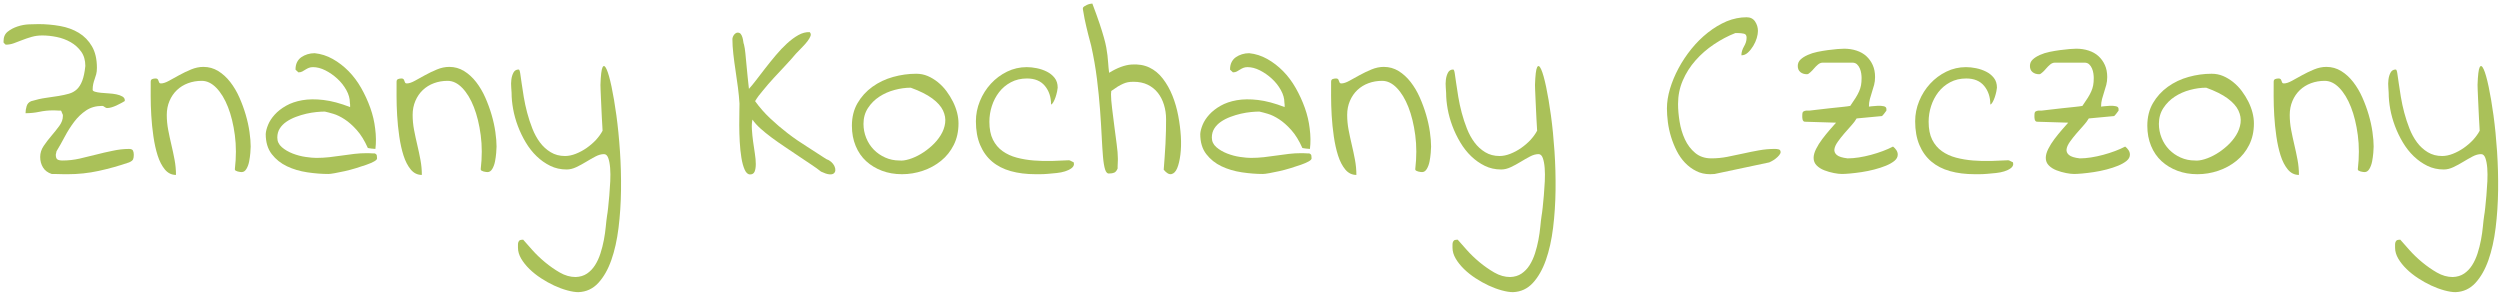 <?xml version="1.0" encoding="utf-8"?>
<!-- Generator: Adobe Illustrator 16.0.0, SVG Export Plug-In . SVG Version: 6.00 Build 0)  -->
<!DOCTYPE svg PUBLIC "-//W3C//DTD SVG 1.1//EN" "http://www.w3.org/Graphics/SVG/1.1/DTD/svg11.dtd">
<svg version="1.1" id="Layer_1" xmlns="http://www.w3.org/2000/svg" xmlns:xlink="http://www.w3.org/1999/xlink" x="0px" y="0px"
	 width="704.667px" height="82.917px" viewBox="0 0 704.667 82.917" enable-background="new 0 0 704.667 82.917"
	 xml:space="preserve">
<g>
	<path fill="#AAC159" d="M11.327,44.239c0-1.11,0.333-2.154,1-3.131c0.666-0.977,1.399-1.932,2.199-2.865
		c0.799-0.933,1.532-1.854,2.198-2.765c0.667-0.91,1-1.833,1-2.765V32.38c-0.045-0.088-0.133-0.288-0.267-0.6
		c-0.089-0.31-0.178-0.51-0.267-0.6c-0.089,0-0.245,0-0.466,0c-0.223,0-0.456-0.01-0.699-0.033c-0.245-0.022-0.478-0.033-0.7-0.033
		c-0.223,0-0.356,0-0.4,0c-1.289,0-2.565,0.133-3.831,0.399c-1.266,0.267-2.565,0.4-3.897,0.4c0-0.622,0.1-1.276,0.3-1.965
		c0.2-0.688,0.633-1.166,1.299-1.433c1.466-0.443,2.854-0.754,4.164-0.933c1.31-0.177,2.499-0.355,3.564-0.533
		c1.066-0.177,2.032-0.389,2.898-0.633c0.866-0.244,1.609-0.655,2.232-1.232c0.622-0.577,1.133-1.388,1.532-2.432
		c0.4-1.043,0.688-2.432,0.866-4.164c0-1.599-0.389-2.942-1.166-4.031c-0.777-1.088-1.765-1.976-2.964-2.665
		c-1.199-0.688-2.51-1.177-3.931-1.466c-1.422-0.289-2.776-0.433-4.064-0.433c-1.066,0-2.065,0.133-2.998,0.4
		c-0.933,0.266-1.822,0.566-2.665,0.899c-0.844,0.333-1.632,0.633-2.365,0.899c-0.733,0.266-1.477,0.399-2.232,0.399
		c-0.089,0-0.2-0.077-0.333-0.233C1.2,12.205,1.089,12.083,1,11.993v-0.399c0-1.155,0.388-2.042,1.166-2.665
		c0.777-0.622,1.699-1.11,2.765-1.466c1.066-0.355,2.142-0.555,3.231-0.6C9.25,6.82,10.149,6.797,10.86,6.797
		c2.042,0,4.064,0.178,6.063,0.533c1.999,0.356,3.764,1,5.296,1.932s2.765,2.199,3.698,3.797c0.933,1.599,1.399,3.621,1.399,6.063
		c0,0.711-0.067,1.311-0.2,1.799c-0.133,0.489-0.278,0.944-0.433,1.366c-0.156,0.422-0.29,0.877-0.4,1.366
		c-0.111,0.489-0.167,1.044-0.167,1.666c0,0.223,0.222,0.4,0.666,0.533c0.444,0.133,1,0.233,1.666,0.3
		c0.667,0.066,1.388,0.123,2.166,0.167c0.776,0.044,1.499,0.133,2.165,0.266c0.667,0.133,1.232,0.333,1.699,0.6
		c0.466,0.267,0.699,0.623,0.699,1.066c0,0.044,0,0.089,0,0.133l-0.066,0.133c-0.312,0.178-0.667,0.378-1.066,0.6
		c-0.4,0.223-0.823,0.433-1.266,0.633c-0.444,0.2-0.889,0.366-1.333,0.5c-0.444,0.133-0.844,0.2-1.199,0.2
		c-0.178,0-0.323-0.033-0.433-0.1c-0.111-0.067-0.223-0.133-0.333-0.2c-0.111-0.066-0.211-0.133-0.3-0.2
		c-0.089-0.067-0.223-0.1-0.399-0.1c-1.732,0-3.231,0.423-4.497,1.266c-1.266,0.844-2.388,1.91-3.365,3.198
		c-0.978,1.289-1.865,2.688-2.665,4.197c-0.799,1.51-1.577,2.888-2.332,4.13c0,0.09-0.033,0.256-0.1,0.5
		c-0.066,0.245-0.1,0.389-0.1,0.433c0,0.711,0.155,1.166,0.466,1.366c0.31,0.2,0.799,0.3,1.465,0.3c1.599,0,3.187-0.177,4.764-0.533
		c1.576-0.355,3.131-0.733,4.664-1.132c1.533-0.4,3.075-0.755,4.63-1.066c1.599-0.355,3.153-0.533,4.664-0.533
		c0.577,0,0.943,0.156,1.1,0.466c0.155,0.312,0.233,0.711,0.233,1.199c0,0.533-0.066,0.956-0.2,1.266
		c-0.133,0.312-0.511,0.6-1.133,0.866c-2.843,0.978-5.696,1.777-8.561,2.398c-2.865,0.623-5.786,0.933-8.761,0.933
		c-0.178,0-0.478,0-0.899,0c-0.423,0-0.877-0.011-1.366-0.033c-0.489-0.023-0.944-0.033-1.366-0.033c-0.423,0-0.7,0-0.833,0
		c-1.111-0.355-1.932-0.966-2.465-1.832C11.593,46.337,11.327,45.35,11.327,44.239z"/>
	<path fill="#AAC159" d="M42.48,23.053c0-0.4,0.144-0.655,0.433-0.766c0.288-0.11,0.61-0.167,0.966-0.167
		c0.267,0,0.455,0.066,0.566,0.2c0.11,0.133,0.188,0.29,0.233,0.466c0.043,0.178,0.11,0.345,0.2,0.5
		c0.088,0.156,0.244,0.233,0.466,0.233c0.622,0,1.376-0.244,2.265-0.733c0.888-0.488,1.854-1.021,2.898-1.599
		c1.043-0.577,2.154-1.109,3.332-1.599c1.176-0.488,2.342-0.733,3.498-0.733c1.509,0,2.898,0.389,4.164,1.166
		c1.266,0.777,2.398,1.81,3.397,3.098c1,1.289,1.854,2.732,2.565,4.331c0.71,1.599,1.31,3.231,1.799,4.897
		c0.488,1.666,0.843,3.287,1.066,4.863c0.222,1.577,0.333,2.943,0.333,4.098c0,0.399-0.034,0.999-0.1,1.799
		c-0.067,0.799-0.178,1.599-0.333,2.398c-0.156,0.8-0.411,1.499-0.766,2.099c-0.356,0.6-0.8,0.899-1.333,0.899
		c-0.09,0-0.245-0.01-0.466-0.033c-0.223-0.022-0.445-0.066-0.667-0.133c-0.223-0.066-0.411-0.144-0.566-0.233
		c-0.156-0.088-0.233-0.222-0.233-0.4c0.4-3.419,0.4-6.629,0-9.627s-1.044-5.63-1.932-7.895c-0.889-2.265-1.977-4.064-3.265-5.396
		c-1.289-1.332-2.665-1.999-4.13-1.999c-1.377,0-2.665,0.223-3.864,0.667c-1.199,0.444-2.243,1.089-3.131,1.932
		c-0.889,0.844-1.588,1.866-2.099,3.065c-0.511,1.199-0.766,2.51-0.766,3.931c0,1.422,0.133,2.832,0.4,4.23
		c0.266,1.399,0.566,2.798,0.899,4.197c0.333,1.399,0.633,2.81,0.899,4.23c0.266,1.422,0.399,2.843,0.399,4.264
		c-1.244,0-2.288-0.51-3.131-1.532c-0.844-1.021-1.521-2.332-2.032-3.931c-0.511-1.599-0.911-3.397-1.199-5.396
		c-0.29-1.999-0.489-3.964-0.6-5.896c-0.111-1.932-0.167-3.752-0.167-5.463C42.48,25.374,42.48,24.03,42.48,23.053z"/>
	<path fill="#AAC159" d="M74.898,37.776c0.044-0.755,0.267-1.621,0.667-2.598c0.4-0.977,1.021-1.932,1.865-2.865
		c0.843-0.933,1.909-1.766,3.198-2.499c1.288-0.733,2.809-1.254,4.563-1.565c1.754-0.311,3.753-0.333,5.996-0.067
		c2.242,0.267,4.741,0.933,7.495,1.999c0-0.043,0-0.266,0-0.666l-0.067-0.6c0-1.154-0.333-2.332-0.999-3.531
		c-0.667-1.199-1.522-2.275-2.565-3.231c-1.044-0.955-2.166-1.732-3.365-2.332s-2.354-0.899-3.464-0.899
		c-0.444,0-0.833,0.067-1.166,0.2c-0.333,0.133-0.656,0.3-0.966,0.5c-0.311,0.2-0.611,0.378-0.899,0.533
		c-0.29,0.156-0.633,0.233-1.033,0.233c-0.089,0-0.133-0.022-0.133-0.066c-0.044-0.044-0.089-0.088-0.133-0.133
		c-0.089-0.088-0.211-0.2-0.366-0.333c-0.156-0.133-0.233-0.222-0.233-0.267c0-0.799,0.144-1.488,0.433-2.065
		c0.289-0.577,0.688-1.043,1.199-1.399c0.51-0.355,1.088-0.633,1.732-0.833c0.643-0.2,1.321-0.3,2.032-0.3
		c1.776,0.178,3.475,0.723,5.097,1.632c1.621,0.911,3.108,2.055,4.464,3.431c1.354,1.377,2.542,2.965,3.564,4.764
		c1.021,1.799,1.875,3.664,2.565,5.596c0.688,1.932,1.143,3.875,1.366,5.83c0.267,2.043,0.288,3.954,0.066,5.729
		c-0.044,0-0.178-0.01-0.399-0.033c-0.223-0.022-0.466-0.044-0.733-0.067c-0.267-0.021-0.489-0.055-0.667-0.1l-0.333-0.067
		c-0.933-2.087-1.977-3.774-3.131-5.063c-1.155-1.288-2.298-2.298-3.431-3.031c-1.132-0.733-2.188-1.243-3.165-1.532
		c-0.978-0.288-1.777-0.5-2.398-0.633c-0.666,0-1.455,0.045-2.365,0.133c-0.911,0.089-1.855,0.245-2.832,0.466
		c-0.978,0.223-1.965,0.522-2.965,0.899c-1,0.378-1.888,0.833-2.665,1.366c-0.777,0.533-1.399,1.166-1.865,1.899
		c-0.466,0.732-0.7,1.588-0.7,2.565c0,1.066,0.422,1.965,1.266,2.698c0.843,0.733,1.865,1.333,3.064,1.799s2.42,0.789,3.664,0.966
		c1.243,0.178,2.243,0.267,2.998,0.267c1.243,0,2.465-0.067,3.665-0.2c1.199-0.133,2.387-0.288,3.564-0.466
		c1.176-0.177,2.342-0.333,3.498-0.466c1.154-0.133,2.309-0.2,3.464-0.2c0.088,0,0.244,0,0.466,0c0.222,0,0.455,0.011,0.7,0.033
		c0.244,0.023,0.466,0.033,0.666,0.033s0.344,0,0.433,0c0.355,0.133,0.555,0.333,0.6,0.6c0.044,0.267,0.066,0.533,0.066,0.8
		c0,0.266-0.278,0.556-0.833,0.866c-0.556,0.312-1.277,0.623-2.166,0.933c-0.889,0.311-1.876,0.633-2.964,0.966
		c-1.089,0.333-2.132,0.611-3.131,0.833c-1,0.223-1.932,0.411-2.798,0.566c-0.866,0.156-1.477,0.233-1.832,0.233
		c-1.865,0-3.842-0.155-5.929-0.466c-2.088-0.31-3.998-0.876-5.73-1.699c-1.732-0.822-3.165-1.966-4.297-3.431
		C75.465,41.974,74.898,40.086,74.898,37.776z"/>
	<path fill="#AAC159" d="M111.781,23.053c0-0.4,0.144-0.655,0.433-0.766c0.288-0.11,0.61-0.167,0.966-0.167
		c0.267,0,0.455,0.066,0.566,0.2c0.11,0.133,0.188,0.29,0.233,0.466c0.043,0.178,0.11,0.345,0.2,0.5
		c0.088,0.156,0.244,0.233,0.466,0.233c0.622,0,1.376-0.244,2.265-0.733c0.888-0.488,1.854-1.021,2.898-1.599
		c1.043-0.577,2.154-1.109,3.332-1.599c1.176-0.488,2.342-0.733,3.498-0.733c1.509,0,2.898,0.389,4.164,1.166
		c1.266,0.777,2.398,1.81,3.397,3.098c1,1.289,1.854,2.732,2.565,4.331c0.71,1.599,1.31,3.231,1.799,4.897
		c0.488,1.666,0.843,3.287,1.066,4.863c0.222,1.577,0.333,2.943,0.333,4.098c0,0.399-0.034,0.999-0.1,1.799
		c-0.067,0.799-0.178,1.599-0.333,2.398c-0.156,0.8-0.411,1.499-0.766,2.099c-0.356,0.6-0.8,0.899-1.333,0.899
		c-0.09,0-0.245-0.01-0.466-0.033c-0.223-0.022-0.445-0.066-0.667-0.133c-0.223-0.066-0.411-0.144-0.566-0.233
		c-0.156-0.088-0.233-0.222-0.233-0.4c0.4-3.419,0.4-6.629,0-9.627s-1.044-5.63-1.932-7.895c-0.889-2.265-1.977-4.064-3.265-5.396
		c-1.289-1.332-2.665-1.999-4.13-1.999c-1.377,0-2.665,0.223-3.864,0.667c-1.199,0.444-2.243,1.089-3.131,1.932
		c-0.889,0.844-1.588,1.866-2.099,3.065c-0.511,1.199-0.766,2.51-0.766,3.931c0,1.422,0.133,2.832,0.4,4.23
		c0.266,1.399,0.566,2.798,0.899,4.197c0.333,1.399,0.633,2.81,0.899,4.23c0.266,1.422,0.399,2.843,0.399,4.264
		c-1.244,0-2.288-0.51-3.131-1.532c-0.844-1.021-1.521-2.332-2.032-3.931c-0.511-1.599-0.911-3.397-1.199-5.396
		c-0.29-1.999-0.489-3.964-0.6-5.896c-0.111-1.932-0.167-3.752-0.167-5.463C111.781,25.374,111.781,24.03,111.781,23.053z"/>
	<path fill="#AAC159" d="M145.998,69.822c0-0.311,0-0.611,0-0.899c0-0.289,0.044-0.533,0.133-0.732c0.089-0.2,0.222-0.367,0.4-0.5
		c0.267-0.089,0.577-0.133,0.933-0.133c0.667,0.755,1.521,1.721,2.565,2.898c1.043,1.176,2.232,2.32,3.564,3.431
		c1.333,1.109,2.731,2.087,4.197,2.931c1.466,0.843,2.953,1.266,4.464,1.266c1.243-0.044,2.309-0.366,3.198-0.966
		c0.888-0.6,1.643-1.389,2.265-2.365c0.622-0.978,1.133-2.088,1.532-3.331c0.4-1.244,0.722-2.51,0.966-3.797
		c0.244-1.289,0.421-2.532,0.533-3.731c0.11-1.199,0.233-2.243,0.367-3.131c0.088-0.444,0.188-1.189,0.3-2.232
		c0.11-1.044,0.222-2.198,0.333-3.464c0.11-1.266,0.2-2.588,0.267-3.964c0.066-1.377,0.055-2.632-0.034-3.764
		c-0.089-1.133-0.266-2.065-0.533-2.798s-0.666-1.099-1.199-1.099c-0.756,0-1.555,0.223-2.398,0.666
		c-0.844,0.444-1.722,0.944-2.632,1.499c-0.911,0.556-1.832,1.056-2.765,1.499c-0.933,0.444-1.844,0.667-2.731,0.667
		c-1.688,0-3.231-0.344-4.63-1.033c-1.399-0.688-2.676-1.588-3.831-2.698c-1.155-1.11-2.176-2.409-3.064-3.897
		c-0.889-1.488-1.632-3.031-2.232-4.63s-1.044-3.198-1.333-4.797c-0.289-1.599-0.433-3.108-0.433-4.53
		c0-0.311-0.033-0.821-0.1-1.532c-0.067-0.71-0.056-1.443,0.033-2.199c0.088-0.755,0.289-1.421,0.6-1.999
		c0.31-0.577,0.799-0.866,1.466-0.866c0.177,0,0.322,0.356,0.433,1.066c0.11,0.711,0.244,1.632,0.399,2.765
		c0.155,1.133,0.355,2.432,0.6,3.897c0.244,1.466,0.566,2.955,0.966,4.464c0.399,1.51,0.888,2.998,1.465,4.464
		c0.577,1.466,1.288,2.765,2.132,3.897c0.843,1.132,1.854,2.055,3.031,2.765c1.176,0.711,2.52,1.066,4.031,1.066
		c0.976,0,1.999-0.21,3.064-0.633c1.066-0.421,2.076-0.966,3.031-1.632c0.955-0.666,1.833-1.421,2.632-2.265
		c0.799-0.888,1.421-1.754,1.865-2.598c0-0.177-0.023-0.6-0.066-1.266c-0.045-0.666-0.089-1.432-0.133-2.298
		c-0.045-0.866-0.089-1.809-0.133-2.832c-0.045-1.021-0.089-1.987-0.133-2.898c-0.044-0.91-0.078-1.699-0.1-2.365
		c-0.023-0.666-0.034-1.088-0.034-1.266c0.089-2.709,0.289-4.364,0.6-4.963c0.311-0.6,0.688-0.41,1.133,0.566
		c0.443,0.978,0.91,2.622,1.399,4.93c0.488,2.31,0.943,5.008,1.366,8.095c0.422,3.087,0.755,6.452,1,10.093
		c0.244,3.643,0.343,7.295,0.3,10.959c-0.045,3.665-0.278,7.206-0.7,10.626c-0.422,3.42-1.099,6.451-2.032,9.094
		c-0.933,2.642-2.155,4.785-3.665,6.429c-1.51,1.643-3.376,2.509-5.596,2.598c-0.889,0-1.943-0.167-3.165-0.5
		c-1.222-0.333-2.455-0.789-3.698-1.366c-1.244-0.578-2.477-1.266-3.697-2.065c-1.222-0.8-2.31-1.666-3.265-2.599
		c-0.956-0.933-1.732-1.91-2.332-2.931C146.298,71.864,145.998,70.843,145.998,69.822z"/>
	<path fill="#AAC159" d="M231.422,48.37c-0.711-0.577-1.622-1.233-2.731-1.966c-1.111-0.732-2.288-1.521-3.531-2.365
		c-1.244-0.843-2.532-1.709-3.864-2.599c-1.332-0.888-2.598-1.776-3.797-2.665c-1.199-0.888-2.265-1.754-3.198-2.599
		c-0.933-0.843-1.666-1.666-2.199-2.465c-0.178,0.756-0.233,1.677-0.167,2.765c0.066,1.089,0.177,2.21,0.333,3.365
		c0.155,1.155,0.322,2.288,0.5,3.397c0.177,1.111,0.266,2.11,0.266,2.998c0,0.889-0.111,1.599-0.333,2.132
		c-0.223,0.533-0.645,0.799-1.266,0.799c-0.623,0-1.133-0.443-1.532-1.333c-0.4-0.888-0.711-2.021-0.933-3.398
		c-0.223-1.376-0.378-2.886-0.466-4.53c-0.089-1.643-0.133-3.198-0.133-4.664s0.011-2.753,0.034-3.864
		c0.021-1.109,0.033-1.842,0.033-2.198c-0.09-1.421-0.233-2.909-0.433-4.464c-0.2-1.554-0.423-3.131-0.667-4.73
		c-0.245-1.599-0.456-3.175-0.633-4.73c-0.178-1.554-0.267-2.998-0.267-4.331c0-0.088,0.034-0.233,0.1-0.433
		c0.067-0.2,0.167-0.399,0.3-0.6c0.133-0.2,0.3-0.366,0.5-0.5c0.2-0.133,0.389-0.2,0.566-0.2c0.4,0,0.7,0.133,0.899,0.399
		c0.2,0.267,0.355,0.589,0.466,0.966c0.11,0.378,0.188,0.755,0.233,1.132c0.043,0.378,0.11,0.656,0.2,0.833
		c0.177,0.711,0.31,1.555,0.4,2.532c0.088,0.978,0.188,2.032,0.3,3.165c0.11,1.132,0.222,2.276,0.333,3.431
		c0.11,1.155,0.233,2.288,0.366,3.397c0.577-0.622,1.254-1.443,2.032-2.465c0.776-1.021,1.632-2.132,2.565-3.331
		s1.921-2.42,2.965-3.665c1.043-1.243,2.099-2.354,3.165-3.331c1.066-0.977,2.132-1.766,3.198-2.365s2.132-0.876,3.198-0.833
		c0.31,0.311,0.388,0.678,0.233,1.099c-0.156,0.423-0.433,0.899-0.833,1.433c-0.4,0.533-0.889,1.089-1.466,1.666
		c-0.578,0.578-1.177,1.199-1.799,1.865c-0.933,1.111-1.944,2.243-3.031,3.398c-1.089,1.155-2.166,2.31-3.231,3.464
		c-1.066,1.155-2.065,2.31-2.998,3.464c-0.933,1.066-1.688,2.088-2.265,3.064c1.243,1.732,2.653,3.343,4.23,4.83
		c1.576,1.489,3.231,2.898,4.963,4.231c1.732,1.333,3.531,2.576,5.396,3.731c1.866,1.199,3.686,2.376,5.463,3.531
		c0.533,0.178,0.999,0.444,1.399,0.799c0.4,0.356,0.7,0.745,0.899,1.166c0.2,0.423,0.288,0.822,0.267,1.199
		c-0.023,0.378-0.178,0.678-0.466,0.899c-0.29,0.222-0.723,0.3-1.299,0.233C233.11,49.069,232.355,48.814,231.422,48.37z"/>
	<path fill="#AAC159" d="M240.123,35.444c0-2.442,0.533-4.574,1.599-6.396c1.066-1.821,2.465-3.353,4.197-4.597
		c1.732-1.243,3.675-2.165,5.83-2.765c2.154-0.6,4.319-0.899,6.496-0.899c1.154,0,2.232,0.211,3.231,0.633
		c0.999,0.423,1.954,1,2.865,1.732c0.91,0.732,1.721,1.577,2.432,2.531c0.71,0.956,1.321,1.944,1.832,2.965
		c0.51,1.022,0.899,2.055,1.166,3.098c0.267,1.044,0.4,2.055,0.4,3.031c0,2.265-0.445,4.287-1.333,6.063
		c-0.889,1.777-2.088,3.276-3.598,4.497c-1.511,1.222-3.221,2.155-5.13,2.798c-1.911,0.645-3.864,0.966-5.863,0.966
		c-2.043,0-3.92-0.321-5.63-0.966c-1.71-0.644-3.198-1.543-4.464-2.698c-1.266-1.154-2.254-2.587-2.964-4.297
		C240.478,39.432,240.123,37.533,240.123,35.444z M243.388,34.912c0,1.377,0.255,2.698,0.766,3.964
		c0.51,1.266,1.221,2.365,2.132,3.298c0.91,0.933,1.987,1.677,3.231,2.232c1.243,0.556,2.575,0.833,3.998,0.833
		c0.754,0.089,1.676-0.034,2.765-0.367c1.088-0.333,2.176-0.821,3.265-1.466c1.088-0.643,2.132-1.421,3.131-2.332
		c0.999-0.91,1.832-1.909,2.498-2.998c0.667-1.088,1.077-2.22,1.233-3.398c0.155-1.176-0.045-2.354-0.6-3.531
		c-0.556-1.176-1.566-2.309-3.032-3.398c-1.465-1.088-3.487-2.099-6.063-3.031c-1.466,0-2.988,0.211-4.563,0.633
		c-1.577,0.423-3.01,1.056-4.297,1.899c-1.289,0.844-2.355,1.91-3.198,3.198C243.81,31.737,243.388,33.224,243.388,34.912z"/>
	<path fill="#AAC159" d="M275.074,34.179c0-1.954,0.377-3.853,1.133-5.696c0.755-1.842,1.788-3.475,3.098-4.897
		c1.31-1.421,2.831-2.553,4.563-3.397c1.732-0.843,3.575-1.266,5.53-1.266c0.888,0,1.832,0.1,2.832,0.3
		c0.999,0.2,1.942,0.523,2.832,0.966c0.888,0.444,1.621,1.033,2.198,1.766c0.577,0.732,0.866,1.655,0.866,2.765
		c0,0.178-0.056,0.533-0.167,1.066c-0.111,0.533-0.256,1.066-0.433,1.599c-0.178,0.533-0.389,1.011-0.633,1.432
		c-0.245,0.423-0.456,0.633-0.633,0.633c0-2.087-0.578-3.831-1.732-5.23c-1.155-1.399-2.843-2.099-5.063-2.099
		c-1.688,0-3.198,0.356-4.53,1.066c-1.333,0.711-2.443,1.644-3.331,2.798c-0.889,1.156-1.566,2.455-2.032,3.897
		c-0.466,1.444-0.699,2.921-0.699,4.431c0,2.043,0.333,3.731,0.999,5.063c0.667,1.333,1.576,2.41,2.732,3.231
		c1.154,0.822,2.487,1.433,3.997,1.832c1.51,0.4,3.108,0.667,4.797,0.8c1.688,0.133,3.375,0.178,5.063,0.133
		c1.688-0.044,3.308-0.11,4.863-0.2c0.133,0,0.355,0.09,0.667,0.267c0.31,0.178,0.533,0.29,0.666,0.333v0.2
		c0,0.089,0.01,0.133,0.033,0.133c0.022,0,0.034,0.023,0.034,0.067c0,0.489-0.245,0.911-0.733,1.266
		c-0.489,0.356-1.089,0.645-1.799,0.866c-0.711,0.223-1.489,0.378-2.332,0.466c-0.844,0.09-1.677,0.167-2.498,0.233
		c-0.823,0.066-1.544,0.1-2.166,0.1c-0.623,0-1.066,0-1.333,0c-2.576,0-4.896-0.288-6.962-0.866
		c-2.065-0.577-3.82-1.476-5.263-2.698c-1.444-1.221-2.565-2.775-3.365-4.664C275.474,38.987,275.074,36.755,275.074,34.179z"/>
	<path fill="#AAC159" d="M328.013,47.836c0.088-1.154,0.177-2.354,0.266-3.598c0.089-1.243,0.167-2.487,0.233-3.731
		c0.066-1.243,0.11-2.465,0.133-3.664c0.022-1.199,0.033-2.287,0.033-3.265c0-1.421-0.2-2.775-0.6-4.064
		c-0.4-1.288-0.978-2.409-1.732-3.364c-0.755-0.955-1.699-1.709-2.831-2.266c-1.133-0.555-2.477-0.833-4.031-0.833
		c-0.623,0-1.156,0.045-1.599,0.133c-0.444,0.089-0.889,0.233-1.333,0.433c-0.444,0.2-0.933,0.456-1.466,0.766
		c-0.533,0.356-1.155,0.777-1.865,1.266c0,0.09-0.011,0.256-0.033,0.5c-0.023,0.245-0.033,0.389-0.033,0.433
		c0,0.978,0.1,2.277,0.3,3.897c0.2,1.622,0.41,3.31,0.633,5.063c0.222,1.755,0.443,3.454,0.666,5.097
		c0.222,1.644,0.333,2.976,0.333,3.998c0,0.089,0,0.266,0,0.533s-0.011,0.556-0.033,0.866c-0.023,0.311-0.033,0.6-0.033,0.866
		s0,0.466,0,0.6c-0.267,0.623-0.589,1.011-0.966,1.166c-0.378,0.156-0.833,0.233-1.366,0.233c-0.533,0.089-0.933-0.288-1.199-1.132
		c-0.267-0.843-0.467-2.065-0.6-3.665c-0.133-1.599-0.256-3.531-0.367-5.796c-0.111-2.266-0.267-4.752-0.466-7.462
		c-0.2-2.708-0.489-5.585-0.866-8.628c-0.378-3.042-0.922-6.163-1.632-9.36c-0.356-1.243-0.633-2.298-0.833-3.165
		c-0.2-0.866-0.39-1.643-0.566-2.332c-0.177-0.688-0.333-1.399-0.466-2.132s-0.289-1.609-0.466-2.631V2.333
		c0-0.177,0.111-0.344,0.333-0.5c0.223-0.155,0.478-0.3,0.766-0.433c0.289-0.133,0.577-0.233,0.866-0.3
		c0.288-0.067,0.521-0.1,0.7-0.1c0.843,2.222,1.521,4.097,2.032,5.63c0.51,1.532,0.921,2.854,1.232,3.964
		c0.311,1.111,0.533,2.043,0.667,2.798c0.133,0.755,0.244,1.488,0.333,2.198c0.088,0.711,0.155,1.444,0.2,2.199
		c0.044,0.756,0.133,1.666,0.267,2.731c2.309-1.421,4.408-2.199,6.296-2.332c1.887-0.133,3.564,0.145,5.03,0.833
		c1.466,0.689,2.742,1.744,3.831,3.165c1.088,1.422,1.987,3.021,2.698,4.797c0.71,1.777,1.254,3.665,1.632,5.663
		c0.377,1.999,0.622,3.931,0.733,5.796c0.11,1.866,0.066,3.587-0.133,5.164c-0.2,1.577-0.5,2.843-0.899,3.797
		c-0.4,0.956-0.933,1.511-1.599,1.666C329.545,49.224,328.812,48.814,328.013,47.836z"/>
	<path fill="#AAC159" d="M338.312,37.776c0.044-0.755,0.267-1.621,0.667-2.598c0.4-0.977,1.021-1.932,1.865-2.865
		c0.843-0.933,1.909-1.766,3.198-2.499c1.288-0.733,2.809-1.254,4.563-1.565c1.754-0.311,3.753-0.333,5.996-0.067
		c2.242,0.267,4.741,0.933,7.495,1.999c0-0.043,0-0.266,0-0.666l-0.067-0.6c0-1.154-0.333-2.332-0.999-3.531
		c-0.667-1.199-1.522-2.275-2.565-3.231c-1.044-0.955-2.166-1.732-3.365-2.332s-2.354-0.899-3.464-0.899
		c-0.444,0-0.833,0.067-1.166,0.2c-0.333,0.133-0.656,0.3-0.966,0.5c-0.311,0.2-0.611,0.378-0.899,0.533
		c-0.29,0.156-0.633,0.233-1.033,0.233c-0.089,0-0.133-0.022-0.133-0.066c-0.044-0.044-0.089-0.088-0.133-0.133
		c-0.089-0.088-0.211-0.2-0.366-0.333c-0.156-0.133-0.233-0.222-0.233-0.267c0-0.799,0.144-1.488,0.433-2.065
		c0.289-0.577,0.688-1.043,1.199-1.399c0.51-0.355,1.088-0.633,1.732-0.833c0.643-0.2,1.321-0.3,2.032-0.3
		c1.776,0.178,3.475,0.723,5.097,1.632c1.621,0.911,3.108,2.055,4.464,3.431c1.354,1.377,2.542,2.965,3.564,4.764
		c1.021,1.799,1.875,3.664,2.565,5.596c0.688,1.932,1.143,3.875,1.366,5.83c0.267,2.043,0.288,3.954,0.066,5.729
		c-0.044,0-0.178-0.01-0.399-0.033c-0.223-0.022-0.466-0.044-0.733-0.067c-0.267-0.021-0.489-0.055-0.667-0.1l-0.333-0.067
		c-0.933-2.087-1.977-3.774-3.131-5.063c-1.155-1.288-2.298-2.298-3.431-3.031c-1.132-0.733-2.188-1.243-3.165-1.532
		c-0.978-0.288-1.777-0.5-2.398-0.633c-0.666,0-1.455,0.045-2.365,0.133c-0.911,0.089-1.855,0.245-2.832,0.466
		c-0.978,0.223-1.965,0.522-2.965,0.899c-1,0.378-1.888,0.833-2.665,1.366c-0.777,0.533-1.399,1.166-1.865,1.899
		c-0.466,0.732-0.7,1.588-0.7,2.565c0,1.066,0.422,1.965,1.266,2.698c0.843,0.733,1.865,1.333,3.064,1.799s2.42,0.789,3.664,0.966
		c1.243,0.178,2.243,0.267,2.998,0.267c1.243,0,2.465-0.067,3.665-0.2c1.199-0.133,2.387-0.288,3.564-0.466
		c1.176-0.177,2.342-0.333,3.498-0.466c1.154-0.133,2.309-0.2,3.464-0.2c0.088,0,0.244,0,0.466,0c0.222,0,0.455,0.011,0.7,0.033
		c0.244,0.023,0.466,0.033,0.666,0.033s0.344,0,0.433,0c0.355,0.133,0.555,0.333,0.6,0.6c0.044,0.267,0.066,0.533,0.066,0.8
		c0,0.266-0.278,0.556-0.833,0.866c-0.556,0.312-1.277,0.623-2.166,0.933c-0.889,0.311-1.876,0.633-2.964,0.966
		c-1.089,0.333-2.132,0.611-3.131,0.833c-1,0.223-1.932,0.411-2.798,0.566c-0.866,0.156-1.477,0.233-1.832,0.233
		c-1.865,0-3.842-0.155-5.929-0.466c-2.088-0.31-3.998-0.876-5.73-1.699c-1.732-0.822-3.165-1.966-4.297-3.431
		C338.878,41.974,338.312,40.086,338.312,37.776z"/>
	<path fill="#AAC159" d="M375.195,23.053c0-0.4,0.144-0.655,0.433-0.766c0.288-0.11,0.61-0.167,0.966-0.167
		c0.267,0,0.455,0.066,0.566,0.2c0.11,0.133,0.188,0.29,0.233,0.466c0.043,0.178,0.11,0.345,0.2,0.5
		c0.088,0.156,0.244,0.233,0.466,0.233c0.622,0,1.376-0.244,2.265-0.733c0.888-0.488,1.854-1.021,2.898-1.599
		c1.043-0.577,2.154-1.109,3.332-1.599c1.176-0.488,2.342-0.733,3.498-0.733c1.509,0,2.898,0.389,4.164,1.166
		c1.266,0.777,2.398,1.81,3.397,3.098c1,1.289,1.854,2.732,2.565,4.331c0.71,1.599,1.31,3.231,1.799,4.897
		c0.488,1.666,0.843,3.287,1.066,4.863c0.222,1.577,0.333,2.943,0.333,4.098c0,0.399-0.034,0.999-0.1,1.799
		c-0.067,0.799-0.178,1.599-0.333,2.398c-0.156,0.8-0.411,1.499-0.766,2.099c-0.356,0.6-0.8,0.899-1.333,0.899
		c-0.09,0-0.245-0.01-0.466-0.033c-0.223-0.022-0.445-0.066-0.667-0.133c-0.223-0.066-0.411-0.144-0.566-0.233
		c-0.156-0.088-0.233-0.222-0.233-0.4c0.4-3.419,0.4-6.629,0-9.627s-1.044-5.63-1.932-7.895c-0.889-2.265-1.977-4.064-3.265-5.396
		c-1.289-1.332-2.665-1.999-4.13-1.999c-1.377,0-2.665,0.223-3.864,0.667c-1.199,0.444-2.243,1.089-3.131,1.932
		c-0.889,0.844-1.588,1.866-2.099,3.065c-0.511,1.199-0.766,2.51-0.766,3.931c0,1.422,0.133,2.832,0.4,4.23
		c0.266,1.399,0.566,2.798,0.899,4.197c0.333,1.399,0.633,2.81,0.899,4.23c0.266,1.422,0.399,2.843,0.399,4.264
		c-1.244,0-2.288-0.51-3.131-1.532c-0.844-1.021-1.521-2.332-2.032-3.931c-0.511-1.599-0.911-3.397-1.199-5.396
		c-0.29-1.999-0.489-3.964-0.6-5.896c-0.111-1.932-0.167-3.752-0.167-5.463C375.195,25.374,375.195,24.03,375.195,23.053z"/>
	<path fill="#AAC159" d="M409.412,69.822c0-0.311,0-0.611,0-0.899c0-0.289,0.044-0.533,0.133-0.732c0.089-0.2,0.222-0.367,0.4-0.5
		c0.267-0.089,0.577-0.133,0.933-0.133c0.667,0.755,1.521,1.721,2.565,2.898c1.043,1.176,2.232,2.32,3.565,3.431
		c1.332,1.109,2.73,2.087,4.195,2.931c1.467,0.843,2.955,1.266,4.465,1.266c1.243-0.044,2.309-0.366,3.198-0.966
		s1.643-1.389,2.266-2.365c0.621-0.978,1.133-2.088,1.533-3.331c0.398-1.244,0.721-2.51,0.965-3.797
		c0.244-1.289,0.422-2.532,0.533-3.731s0.232-2.243,0.367-3.131c0.088-0.444,0.188-1.189,0.299-2.232
		c0.111-1.044,0.223-2.198,0.334-3.464c0.109-1.266,0.199-2.588,0.266-3.964c0.066-1.377,0.055-2.632-0.033-3.764
		c-0.09-1.133-0.266-2.065-0.533-2.798c-0.266-0.733-0.666-1.099-1.199-1.099c-0.756,0-1.555,0.223-2.398,0.666
		c-0.844,0.444-1.721,0.944-2.631,1.499c-0.91,0.556-1.832,1.056-2.766,1.499c-0.932,0.444-1.844,0.667-2.73,0.667
		c-1.689,0-3.232-0.344-4.631-1.033c-1.398-0.688-2.676-1.588-3.831-2.698c-1.155-1.11-2.176-2.409-3.064-3.897
		c-0.889-1.488-1.632-3.031-2.232-4.63s-1.044-3.198-1.333-4.797c-0.289-1.599-0.433-3.108-0.433-4.53
		c0-0.311-0.033-0.821-0.1-1.532c-0.067-0.71-0.056-1.443,0.033-2.199c0.088-0.755,0.289-1.421,0.6-1.999
		c0.31-0.577,0.799-0.866,1.466-0.866c0.177,0,0.322,0.356,0.433,1.066c0.11,0.711,0.244,1.632,0.399,2.765
		c0.155,1.133,0.355,2.432,0.6,3.897c0.244,1.466,0.566,2.955,0.966,4.464c0.399,1.51,0.888,2.998,1.465,4.464
		c0.577,1.466,1.288,2.765,2.132,3.897c0.843,1.132,1.853,2.055,3.031,2.765c1.176,0.711,2.521,1.066,4.031,1.066
		c0.977,0,1.998-0.21,3.064-0.633c1.067-0.421,2.077-0.966,3.032-1.632c0.955-0.666,1.832-1.421,2.631-2.265
		c0.801-0.888,1.422-1.754,1.867-2.598c0-0.177-0.023-0.6-0.068-1.266c-0.043-0.666-0.088-1.432-0.133-2.298
		s-0.09-1.809-0.133-2.832c-0.045-1.021-0.09-1.987-0.133-2.898c-0.045-0.91-0.078-1.699-0.1-2.365
		c-0.023-0.666-0.033-1.088-0.033-1.266c0.088-2.709,0.287-4.364,0.6-4.963c0.309-0.6,0.688-0.41,1.131,0.566
		c0.445,0.978,0.91,2.622,1.4,4.93c0.488,2.31,0.943,5.008,1.365,8.095c0.422,3.087,0.754,6.452,1,10.093
		c0.242,3.643,0.344,7.295,0.299,10.959c-0.045,3.665-0.277,7.206-0.699,10.626c-0.422,3.42-1.1,6.451-2.031,9.094
		c-0.934,2.642-2.156,4.785-3.664,6.429c-1.512,1.643-3.377,2.509-5.598,2.598c-0.889,0-1.944-0.167-3.165-0.5
		c-1.223-0.333-2.455-0.789-3.697-1.366c-1.244-0.578-2.477-1.266-3.697-2.065c-1.223-0.8-2.311-1.666-3.265-2.599
		c-0.956-0.933-1.732-1.91-2.332-2.931C409.712,71.864,409.412,70.843,409.412,69.822z"/>
	<path fill="#AAC159" d="M469.853,30.581c0-1.776,0.288-3.631,0.866-5.563c0.577-1.932,1.376-3.853,2.398-5.763
		c1.021-1.909,2.232-3.731,3.631-5.463c1.399-1.732,2.942-3.265,4.631-4.597c1.688-1.333,3.464-2.398,5.329-3.198
		c1.866-0.754,3.731-1.132,5.597-1.132c1.066,0,1.865,0.399,2.398,1.199c0.533,0.799,0.8,1.688,0.8,2.665
		c0,0.578-0.111,1.244-0.333,1.999c-0.224,0.756-0.557,1.499-1,2.232c-0.444,0.733-0.944,1.355-1.499,1.865
		c-0.556,0.511-1.166,0.766-1.832,0.766c0-0.443,0.066-0.876,0.2-1.299c0.133-0.422,0.31-0.822,0.533-1.199
		c0.222-0.377,0.399-0.767,0.532-1.166c0.134-0.4,0.2-0.843,0.2-1.333c0-0.622-0.256-0.988-0.767-1.099
		c-0.511-0.11-1.011-0.167-1.499-0.167c-0.089,0-0.266,0-0.532,0c-0.179,0-0.312,0-0.4,0c-2.043,0.8-4.042,1.855-5.996,3.165
		c-1.955,1.311-3.687,2.821-5.196,4.53c-1.511,1.71-2.71,3.598-3.598,5.663c-0.889,2.065-1.332,4.275-1.332,6.629
		c0,1.51,0.144,3.165,0.433,4.963c0.288,1.799,0.788,3.464,1.499,4.997c0.71,1.532,1.676,2.81,2.898,3.831
		c1.221,1.022,2.741,1.532,4.563,1.532c1.51,0,3.009-0.144,4.497-0.433c1.487-0.289,2.975-0.6,4.464-0.933
		c1.487-0.333,2.975-0.633,4.464-0.899c1.487-0.267,2.986-0.4,4.497-0.4c0.354,0,0.71,0.045,1.065,0.133
		c0.355,0.089,0.533,0.356,0.533,0.799c0,0.223-0.133,0.5-0.399,0.833c-0.267,0.333-0.6,0.656-1,0.966
		c-0.399,0.312-0.777,0.556-1.132,0.733c-0.356,0.178-0.578,0.29-0.667,0.333l-15.39,3.265c-0.09,0-0.278,0.01-0.566,0.033
		c-0.289,0.022-0.522,0.033-0.699,0.033c-1.466,0-2.788-0.3-3.964-0.899c-1.178-0.6-2.222-1.376-3.132-2.332
		c-0.911-0.955-1.688-2.065-2.332-3.331c-0.644-1.266-1.177-2.587-1.599-3.964c-0.423-1.376-0.723-2.753-0.899-4.13
		C469.941,33.069,469.853,31.78,469.853,30.581z"/>
	<path fill="#AAC159" d="M511.199,44.505c0-0.755,0.233-1.599,0.699-2.532c0.467-0.933,1.044-1.854,1.732-2.765
		c0.688-0.91,1.388-1.776,2.099-2.599c0.71-0.821,1.31-1.499,1.799-2.032l-8.794-0.267c-0.178,0-0.323-0.067-0.434-0.2
		c-0.111-0.133-0.189-0.3-0.232-0.5c-0.045-0.2-0.067-0.388-0.067-0.566c0-0.177,0-0.288,0-0.333c0-0.399,0.022-0.699,0.067-0.899
		c0.043-0.2,0.154-0.343,0.333-0.433c0.177-0.088,0.399-0.155,0.666-0.2c0.267,0,0.577,0,0.933,0
		c0.443-0.043,1.199-0.133,2.266-0.267c1.065-0.133,2.22-0.266,3.464-0.399c1.243-0.133,2.409-0.255,3.498-0.367
		c1.088-0.11,1.854-0.21,2.298-0.3c0.622-0.888,1.133-1.654,1.533-2.298c0.399-0.644,0.721-1.243,0.966-1.799
		c0.243-0.555,0.422-1.121,0.533-1.699c0.11-0.577,0.166-1.266,0.166-2.065c0-0.355-0.033-0.777-0.1-1.266
		c-0.066-0.488-0.2-0.966-0.4-1.432c-0.199-0.466-0.466-0.854-0.799-1.166c-0.333-0.31-0.767-0.466-1.3-0.466h-8.327
		c-0.489,0-0.944,0.178-1.366,0.533c-0.423,0.356-0.799,0.732-1.133,1.132c-0.333,0.4-0.678,0.756-1.032,1.066
		c-0.356,0.356-0.666,0.533-0.933,0.533c-0.756,0-1.377-0.2-1.865-0.6c-0.489-0.4-0.733-0.977-0.733-1.732
		c0-0.71,0.255-1.31,0.767-1.799c0.51-0.488,1.188-0.921,2.032-1.299c0.843-0.377,1.754-0.667,2.731-0.866
		c0.977-0.2,1.953-0.367,2.931-0.5c0.977-0.133,1.876-0.233,2.698-0.3c0.821-0.066,1.455-0.1,1.899-0.1
		c1.242,0,2.408,0.178,3.497,0.533c1.088,0.356,2.01,0.878,2.766,1.566c0.754,0.689,1.354,1.522,1.799,2.498
		c0.443,0.978,0.666,2.11,0.666,3.398c0,0.799-0.09,1.532-0.267,2.199c-0.178,0.666-0.378,1.333-0.6,1.999
		c-0.223,0.666-0.423,1.333-0.6,1.999c-0.178,0.667-0.267,1.377-0.267,2.132c0.044,0,0.321-0.034,0.833-0.1
		c0.51-0.067,1.076-0.11,1.698-0.133c0.622-0.022,1.177,0.023,1.666,0.133c0.488,0.111,0.732,0.366,0.732,0.766
		c0,0.089,0,0.145,0,0.167c0,0.023,0,0.056,0,0.1v0.2c-0.133,0.223-0.366,0.533-0.699,0.933c-0.333,0.4-0.522,0.6-0.566,0.6
		l-7.129,0.667c-0.355,0.623-0.865,1.299-1.532,2.032c-0.666,0.733-1.332,1.489-1.998,2.265c-0.667,0.778-1.267,1.544-1.799,2.299
		c-0.533,0.755-0.845,1.444-0.933,2.065c-0.09,0.623,0.133,1.166,0.666,1.632s1.554,0.789,3.064,0.966
		c0.977,0,2.032-0.089,3.165-0.267c1.132-0.177,2.275-0.421,3.431-0.733c1.154-0.31,2.266-0.666,3.331-1.066
		c1.066-0.4,2.021-0.821,2.865-1.266c0.354,0.266,0.666,0.6,0.933,0.999c0.267,0.4,0.399,0.822,0.399,1.266
		c0,0.666-0.312,1.255-0.933,1.765c-0.622,0.511-1.422,0.966-2.398,1.366c-0.978,0.4-2.065,0.756-3.265,1.066
		c-1.199,0.311-2.388,0.556-3.564,0.732c-1.177,0.178-2.265,0.312-3.265,0.4c-0.999,0.089-1.766,0.133-2.298,0.133
		c-0.623,0-1.389-0.088-2.299-0.267c-0.911-0.177-1.799-0.433-2.665-0.766s-1.588-0.788-2.165-1.366
		C511.487,46.061,511.199,45.35,511.199,44.505z"/>
	<path fill="#AAC159" d="M539.82,34.179c0-1.954,0.377-3.853,1.133-5.696c0.755-1.842,1.787-3.475,3.098-4.897
		c1.31-1.421,2.832-2.553,4.564-3.397c1.731-0.843,3.574-1.266,5.529-1.266c0.888,0,1.832,0.1,2.831,0.3
		c1,0.2,1.942,0.523,2.832,0.966c0.888,0.444,1.62,1.033,2.198,1.766c0.577,0.732,0.866,1.655,0.866,2.765
		c0,0.178-0.057,0.533-0.167,1.066c-0.111,0.533-0.256,1.066-0.433,1.599c-0.178,0.533-0.39,1.011-0.633,1.432
		c-0.245,0.423-0.456,0.633-0.633,0.633c0-2.087-0.578-3.831-1.732-5.23c-1.155-1.399-2.843-2.099-5.063-2.099
		c-1.688,0-3.198,0.356-4.53,1.066c-1.332,0.711-2.443,1.644-3.331,2.798c-0.889,1.156-1.565,2.455-2.032,3.897
		c-0.466,1.444-0.699,2.921-0.699,4.431c0,2.043,0.333,3.731,0.999,5.063s1.576,2.41,2.731,3.231
		c1.154,0.822,2.487,1.433,3.998,1.832c1.509,0.4,3.108,0.667,4.797,0.8c1.688,0.133,3.374,0.178,5.063,0.133
		c1.688-0.044,3.309-0.11,4.864-0.2c0.133,0,0.354,0.09,0.666,0.267c0.311,0.178,0.533,0.29,0.666,0.333v0.2
		c0,0.089,0.011,0.133,0.033,0.133s0.033,0.023,0.033,0.067c0,0.489-0.244,0.911-0.732,1.266c-0.489,0.356-1.089,0.645-1.799,0.866
		c-0.711,0.223-1.488,0.378-2.332,0.466c-0.844,0.09-1.677,0.167-2.498,0.233c-0.822,0.066-1.544,0.1-2.165,0.1
		c-0.623,0-1.066,0-1.333,0c-2.576,0-4.896-0.288-6.962-0.866c-2.065-0.577-3.82-1.476-5.264-2.698
		c-1.443-1.221-2.564-2.775-3.364-4.664C540.221,38.987,539.82,36.755,539.82,34.179z"/>
	<path fill="#AAC159" d="M576.637,44.505c0-0.755,0.233-1.599,0.699-2.532c0.467-0.933,1.044-1.854,1.732-2.765
		c0.688-0.91,1.388-1.776,2.099-2.599c0.71-0.821,1.31-1.499,1.799-2.032l-8.794-0.267c-0.178,0-0.323-0.067-0.434-0.2
		c-0.111-0.133-0.189-0.3-0.232-0.5c-0.045-0.2-0.067-0.388-0.067-0.566c0-0.177,0-0.288,0-0.333c0-0.399,0.022-0.699,0.067-0.899
		c0.043-0.2,0.154-0.343,0.333-0.433c0.177-0.088,0.399-0.155,0.666-0.2c0.267,0,0.577,0,0.933,0
		c0.443-0.043,1.199-0.133,2.266-0.267c1.065-0.133,2.22-0.266,3.464-0.399c1.243-0.133,2.409-0.255,3.498-0.367
		c1.088-0.11,1.854-0.21,2.298-0.3c0.622-0.888,1.133-1.654,1.533-2.298c0.399-0.644,0.721-1.243,0.966-1.799
		c0.243-0.555,0.422-1.121,0.533-1.699c0.11-0.577,0.166-1.266,0.166-2.065c0-0.355-0.033-0.777-0.1-1.266
		c-0.066-0.488-0.2-0.966-0.4-1.432c-0.199-0.466-0.466-0.854-0.799-1.166c-0.333-0.31-0.767-0.466-1.3-0.466h-8.327
		c-0.489,0-0.944,0.178-1.366,0.533c-0.423,0.356-0.799,0.732-1.133,1.132c-0.333,0.4-0.678,0.756-1.032,1.066
		c-0.356,0.356-0.666,0.533-0.933,0.533c-0.756,0-1.377-0.2-1.865-0.6c-0.489-0.4-0.733-0.977-0.733-1.732
		c0-0.71,0.255-1.31,0.767-1.799c0.51-0.488,1.188-0.921,2.032-1.299c0.843-0.377,1.754-0.667,2.731-0.866
		c0.977-0.2,1.953-0.367,2.931-0.5c0.977-0.133,1.876-0.233,2.698-0.3c0.821-0.066,1.455-0.1,1.899-0.1
		c1.242,0,2.408,0.178,3.497,0.533c1.088,0.356,2.01,0.878,2.766,1.566c0.754,0.689,1.354,1.522,1.799,2.498
		c0.443,0.978,0.666,2.11,0.666,3.398c0,0.799-0.09,1.532-0.267,2.199c-0.178,0.666-0.378,1.333-0.6,1.999
		c-0.223,0.666-0.423,1.333-0.6,1.999c-0.178,0.667-0.267,1.377-0.267,2.132c0.044,0,0.321-0.034,0.833-0.1
		c0.51-0.067,1.076-0.11,1.698-0.133c0.622-0.022,1.177,0.023,1.666,0.133c0.488,0.111,0.732,0.366,0.732,0.766
		c0,0.089,0,0.145,0,0.167c0,0.023,0,0.056,0,0.1v0.2c-0.133,0.223-0.366,0.533-0.699,0.933c-0.333,0.4-0.522,0.6-0.566,0.6
		l-7.129,0.667c-0.355,0.623-0.865,1.299-1.532,2.032c-0.666,0.733-1.332,1.489-1.998,2.265c-0.667,0.778-1.267,1.544-1.799,2.299
		c-0.533,0.755-0.845,1.444-0.933,2.065c-0.09,0.623,0.133,1.166,0.666,1.632s1.554,0.789,3.064,0.966
		c0.977,0,2.032-0.089,3.165-0.267c1.132-0.177,2.275-0.421,3.431-0.733c1.154-0.31,2.266-0.666,3.331-1.066
		c1.066-0.4,2.021-0.821,2.865-1.266c0.354,0.266,0.666,0.6,0.933,0.999c0.267,0.4,0.399,0.822,0.399,1.266
		c0,0.666-0.312,1.255-0.933,1.765c-0.622,0.511-1.422,0.966-2.398,1.366c-0.978,0.4-2.065,0.756-3.265,1.066
		c-1.199,0.311-2.388,0.556-3.564,0.732c-1.177,0.178-2.265,0.312-3.265,0.4c-0.999,0.089-1.766,0.133-2.298,0.133
		c-0.623,0-1.389-0.088-2.299-0.267c-0.911-0.177-1.799-0.433-2.665-0.766s-1.588-0.788-2.165-1.366
		C576.925,46.061,576.637,45.35,576.637,44.505z"/>
	<path fill="#AAC159" d="M605.257,35.444c0-2.442,0.533-4.574,1.6-6.396c1.065-1.821,2.465-3.353,4.197-4.597
		c1.731-1.243,3.674-2.165,5.829-2.765c2.153-0.6,4.319-0.899,6.496-0.899c1.154,0,2.231,0.211,3.23,0.633
		c1,0.423,1.954,1,2.865,1.732c0.91,0.732,1.721,1.577,2.432,2.531c0.71,0.956,1.321,1.944,1.832,2.965
		c0.51,1.022,0.899,2.055,1.166,3.098c0.267,1.044,0.399,2.055,0.399,3.031c0,2.265-0.444,4.287-1.332,6.063
		c-0.889,1.777-2.088,3.276-3.598,4.497c-1.511,1.222-3.221,2.155-5.13,2.798c-1.91,0.645-3.864,0.966-5.863,0.966
		c-2.043,0-3.92-0.321-5.629-0.966c-1.711-0.644-3.198-1.543-4.464-2.698c-1.267-1.154-2.255-2.587-2.965-4.297
		C605.612,39.432,605.257,37.533,605.257,35.444z M608.521,34.912c0,1.377,0.255,2.698,0.767,3.964
		c0.51,1.266,1.221,2.365,2.132,3.298c0.909,0.933,1.987,1.677,3.231,2.232c1.242,0.556,2.575,0.833,3.997,0.833
		c0.755,0.089,1.676-0.034,2.765-0.367c1.088-0.333,2.176-0.821,3.265-1.466c1.088-0.643,2.132-1.421,3.131-2.332
		c1-0.91,1.832-1.909,2.499-2.998c0.666-1.088,1.076-2.22,1.232-3.398c0.155-1.176-0.045-2.354-0.6-3.531
		c-0.556-1.176-1.565-2.309-3.031-3.398c-1.466-1.088-3.487-2.099-6.063-3.031c-1.465,0-2.987,0.211-4.563,0.633
		c-1.577,0.423-3.009,1.056-4.297,1.899c-1.289,0.844-2.354,1.91-3.198,3.198C608.943,31.737,608.521,33.224,608.521,34.912z"/>
	<path fill="#AAC159" d="M640.874,23.053c0-0.4,0.145-0.655,0.434-0.766c0.288-0.11,0.61-0.167,0.966-0.167
		c0.267,0,0.455,0.066,0.566,0.2c0.11,0.133,0.188,0.29,0.233,0.466c0.044,0.178,0.11,0.345,0.199,0.5
		c0.089,0.156,0.244,0.233,0.467,0.233c0.621,0,1.376-0.244,2.266-0.733c0.888-0.488,1.854-1.021,2.897-1.599
		c1.043-0.577,2.154-1.109,3.331-1.599c1.177-0.488,2.343-0.733,3.498-0.733c1.51,0,2.898,0.389,4.164,1.166
		c1.266,0.777,2.398,1.81,3.397,3.098c0.999,1.289,1.854,2.732,2.565,4.331c0.71,1.599,1.31,3.231,1.799,4.897
		c0.488,1.666,0.843,3.287,1.065,4.863c0.222,1.577,0.333,2.943,0.333,4.098c0,0.399-0.033,0.999-0.1,1.799
		c-0.066,0.799-0.178,1.599-0.333,2.398c-0.156,0.8-0.411,1.499-0.767,2.099s-0.799,0.899-1.332,0.899
		c-0.09,0-0.245-0.01-0.467-0.033c-0.223-0.022-0.444-0.066-0.666-0.133c-0.223-0.066-0.411-0.144-0.566-0.233
		c-0.156-0.088-0.233-0.222-0.233-0.4c0.4-3.419,0.4-6.629,0-9.627c-0.399-2.998-1.044-5.63-1.932-7.895
		c-0.889-2.265-1.977-4.064-3.265-5.396c-1.289-1.332-2.665-1.999-4.131-1.999c-1.377,0-2.665,0.223-3.864,0.667
		c-1.198,0.444-2.243,1.089-3.131,1.932c-0.889,0.844-1.589,1.866-2.099,3.065c-0.511,1.199-0.766,2.51-0.766,3.931
		c0,1.422,0.133,2.832,0.399,4.23c0.267,1.399,0.566,2.798,0.899,4.197c0.333,1.399,0.633,2.81,0.899,4.23
		c0.267,1.422,0.399,2.843,0.399,4.264c-1.244,0-2.288-0.51-3.131-1.532c-0.845-1.021-1.522-2.332-2.032-3.931
		c-0.511-1.599-0.911-3.397-1.199-5.396c-0.289-1.999-0.489-3.964-0.6-5.896c-0.111-1.932-0.167-3.752-0.167-5.463
		C640.874,25.374,640.874,24.03,640.874,23.053z"/>
	<path fill="#AAC159" d="M675.092,69.822c0-0.311,0-0.611,0-0.899c0-0.289,0.044-0.533,0.134-0.732c0.088-0.2,0.222-0.367,0.399-0.5
		c0.267-0.089,0.577-0.133,0.933-0.133c0.666,0.755,1.521,1.721,2.565,2.898c1.043,1.176,2.231,2.32,3.564,3.431
		c1.332,1.109,2.731,2.087,4.196,2.931c1.466,0.843,2.954,1.266,4.464,1.266c1.243-0.044,2.31-0.366,3.198-0.966
		c0.888-0.6,1.643-1.389,2.266-2.365c0.621-0.978,1.132-2.088,1.532-3.331c0.399-1.244,0.721-2.51,0.966-3.797
		c0.243-1.289,0.422-2.532,0.533-3.731c0.11-1.199,0.232-2.243,0.366-3.131c0.088-0.444,0.188-1.189,0.3-2.232
		c0.11-1.044,0.222-2.198,0.333-3.464c0.11-1.266,0.2-2.588,0.267-3.964c0.066-1.377,0.055-2.632-0.033-3.764
		c-0.09-1.133-0.267-2.065-0.533-2.798s-0.666-1.099-1.199-1.099c-0.756,0-1.556,0.223-2.398,0.666
		c-0.845,0.444-1.722,0.944-2.632,1.499c-0.91,0.556-1.832,1.056-2.765,1.499c-0.933,0.444-1.844,0.667-2.731,0.667
		c-1.688,0-3.231-0.344-4.631-1.033c-1.398-0.688-2.676-1.588-3.83-2.698c-1.155-1.11-2.177-2.409-3.064-3.897
		c-0.89-1.488-1.633-3.031-2.232-4.63s-1.044-3.198-1.332-4.797c-0.29-1.599-0.434-3.108-0.434-4.53c0-0.311-0.033-0.821-0.1-1.532
		c-0.066-0.71-0.057-1.443,0.033-2.199c0.089-0.755,0.288-1.421,0.6-1.999c0.311-0.577,0.8-0.866,1.466-0.866
		c0.177,0,0.321,0.356,0.433,1.066c0.11,0.711,0.244,1.632,0.4,2.765c0.154,1.133,0.354,2.432,0.6,3.897
		c0.243,1.466,0.566,2.955,0.966,4.464c0.399,1.51,0.888,2.998,1.466,4.464c0.576,1.466,1.287,2.765,2.132,3.897
		c0.843,1.132,1.854,2.055,3.031,2.765c1.176,0.711,2.521,1.066,4.03,1.066c0.977,0,1.999-0.21,3.065-0.633
		c1.065-0.421,2.075-0.966,3.031-1.632c0.954-0.666,1.832-1.421,2.631-2.265c0.8-0.888,1.421-1.754,1.866-2.598
		c0-0.177-0.023-0.6-0.067-1.266c-0.044-0.666-0.089-1.432-0.133-2.298c-0.045-0.866-0.09-1.809-0.133-2.832
		c-0.045-1.021-0.09-1.987-0.134-2.898c-0.045-0.91-0.078-1.699-0.1-2.365c-0.023-0.666-0.033-1.088-0.033-1.266
		c0.088-2.709,0.288-4.364,0.6-4.963c0.31-0.6,0.688-0.41,1.132,0.566c0.444,0.978,0.91,2.622,1.399,4.93
		c0.488,2.31,0.943,5.008,1.366,8.095c0.421,3.087,0.754,6.452,0.999,10.093c0.243,3.643,0.344,7.295,0.3,10.959
		c-0.045,3.665-0.278,7.206-0.699,10.626c-0.423,3.42-1.1,6.451-2.032,9.094c-0.933,2.642-2.155,4.785-3.664,6.429
		c-1.511,1.643-3.376,2.509-5.597,2.598c-0.889,0-1.943-0.167-3.165-0.5c-1.222-0.333-2.454-0.789-3.697-1.366
		c-1.244-0.578-2.477-1.266-3.697-2.065c-1.223-0.8-2.311-1.666-3.265-2.599c-0.956-0.933-1.732-1.91-2.332-2.931
		C675.392,71.864,675.092,70.843,675.092,69.822z"/>
</g>
</svg>
